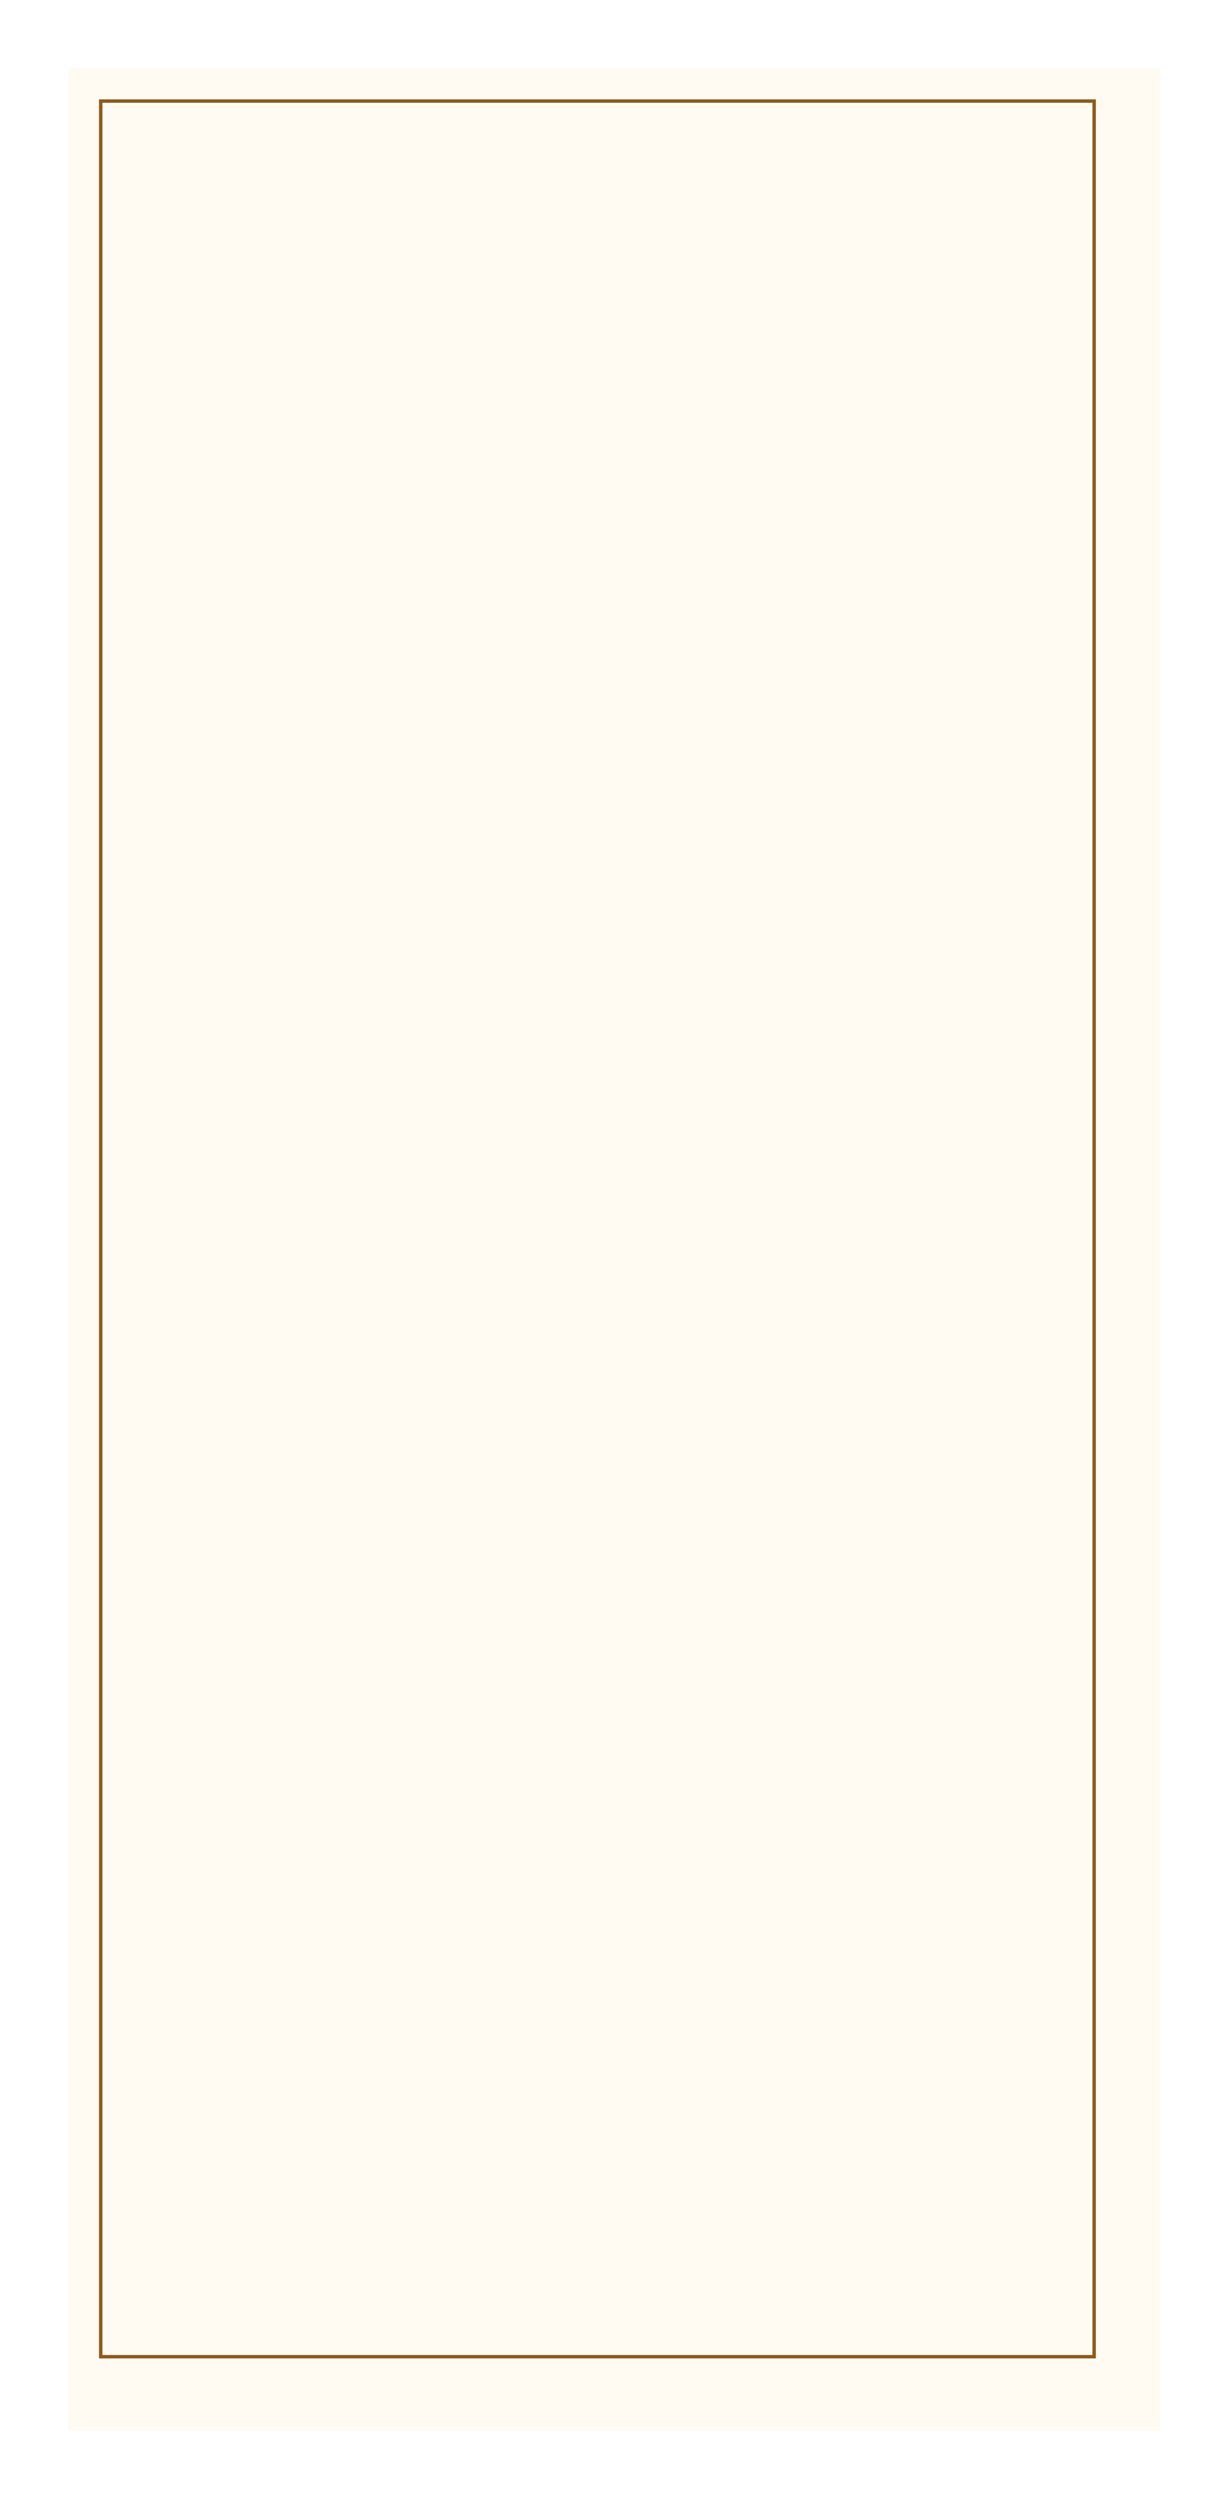 <?xml version="1.0" encoding="UTF-8"?> <svg xmlns="http://www.w3.org/2000/svg" width="360" height="732" viewBox="0 0 360 732" fill="none"><g filter="url(#filter0_d_2351_3363)"><rect x="15" y="15" width="320" height="691.605" fill="#FFFAF2"></rect></g><rect x="29.5" y="29.594" width="291" height="660.404" stroke="#8F5A1C"></rect><defs><filter id="filter0_d_2351_3363" x="0" y="0" width="360" height="731.605" filterUnits="userSpaceOnUse" color-interpolation-filters="sRGB"><feFlood flood-opacity="0" result="BackgroundImageFix"></feFlood><feColorMatrix in="SourceAlpha" type="matrix" values="0 0 0 0 0 0 0 0 0 0 0 0 0 0 0 0 0 0 127 0" result="hardAlpha"></feColorMatrix><feOffset dx="5" dy="5"></feOffset><feGaussianBlur stdDeviation="10"></feGaussianBlur><feComposite in2="hardAlpha" operator="out"></feComposite><feColorMatrix type="matrix" values="0 0 0 0 0.154 0 0 0 0 0.074 0 0 0 0 0 0 0 0 0.25 0"></feColorMatrix><feBlend mode="normal" in2="BackgroundImageFix" result="effect1_dropShadow_2351_3363"></feBlend><feBlend mode="normal" in="SourceGraphic" in2="effect1_dropShadow_2351_3363" result="shape"></feBlend></filter></defs></svg> 